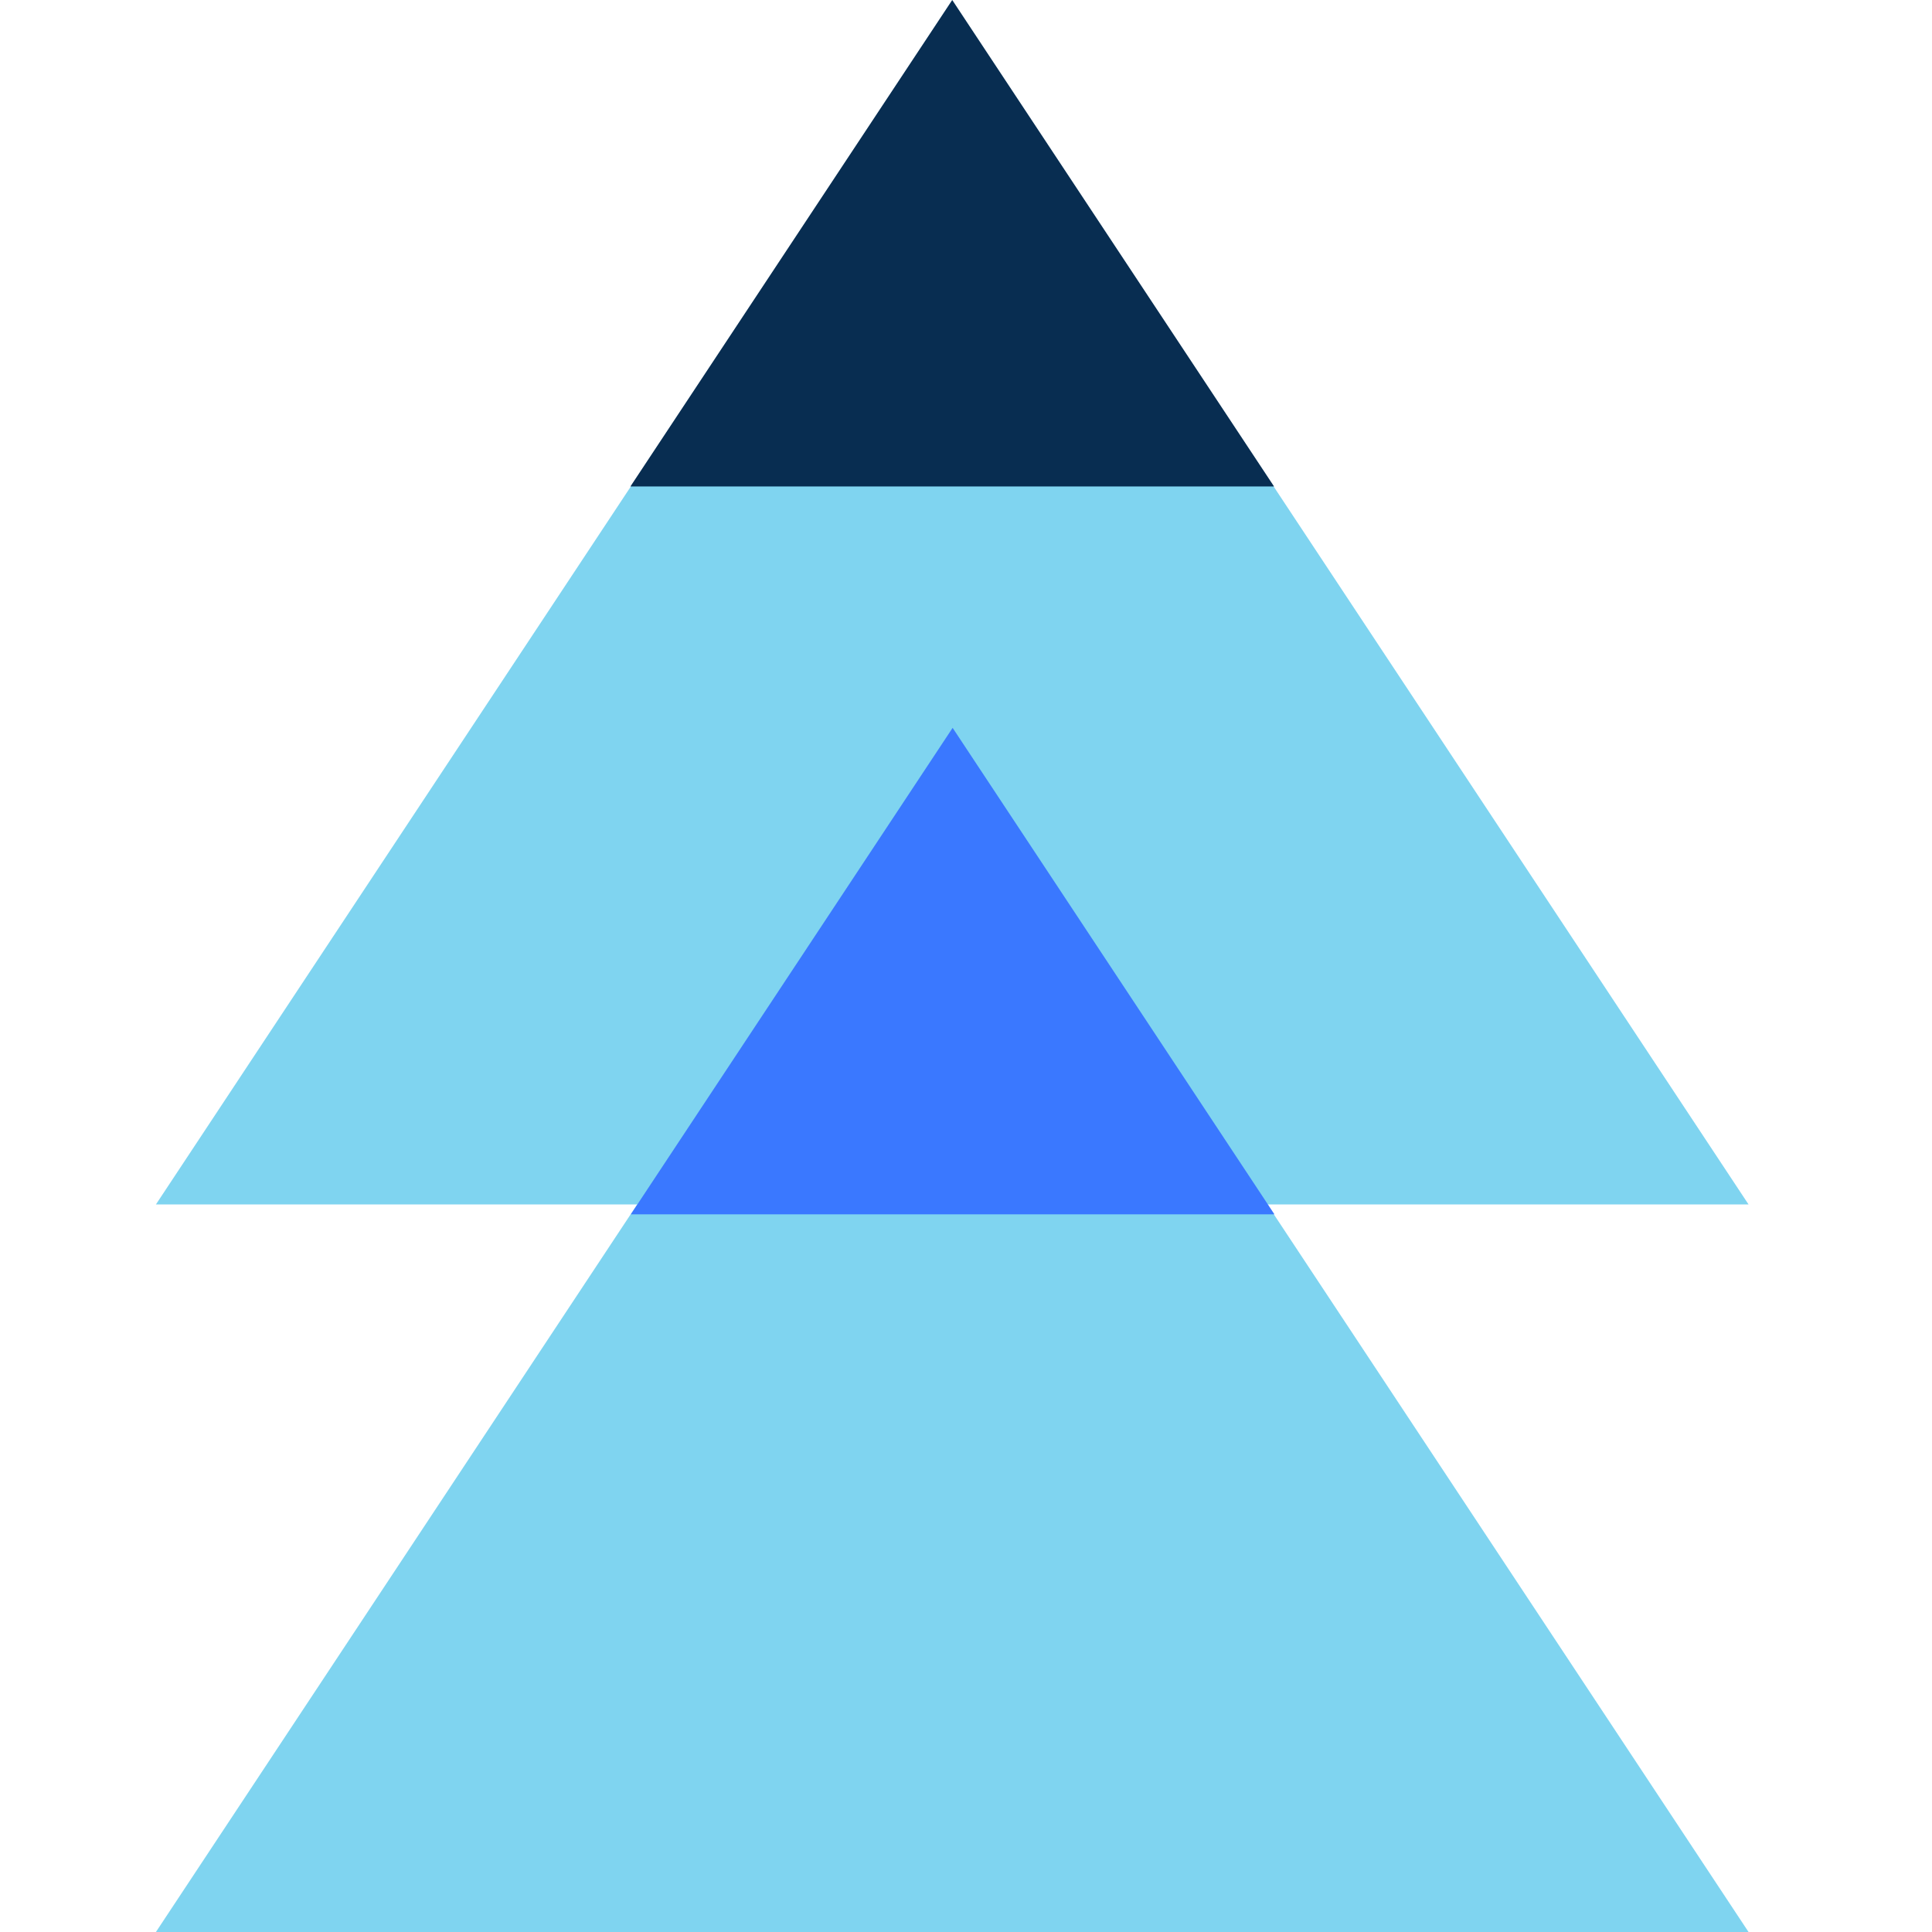 <?xml version="1.0" encoding="UTF-8"?> <svg xmlns="http://www.w3.org/2000/svg" width="64" height="64" viewBox="0 0 64 64" fill="none"><g clip-path="url(#clip0_25_2604)"><path d="M57.923 39.899H5.165L31.544 0.02L57.923 39.899Z" fill="#7FD4F0"></path><path d="M57.923 64H5.165L31.544 24.121L57.923 64Z" fill="#7FD4F0"></path><path d="M42.217 40.226H20.897L31.557 24.111L42.217 40.226Z" fill="#3A78FF"></path><path d="M42.204 16.114H20.884L31.544 0L42.204 16.114Z" fill="#082D51"></path></g><defs><clipPath id="clip0_25_2604"><rect width="52.758" height="64" fill="white" transform="translate(5.165)"></rect></clipPath></defs></svg> 